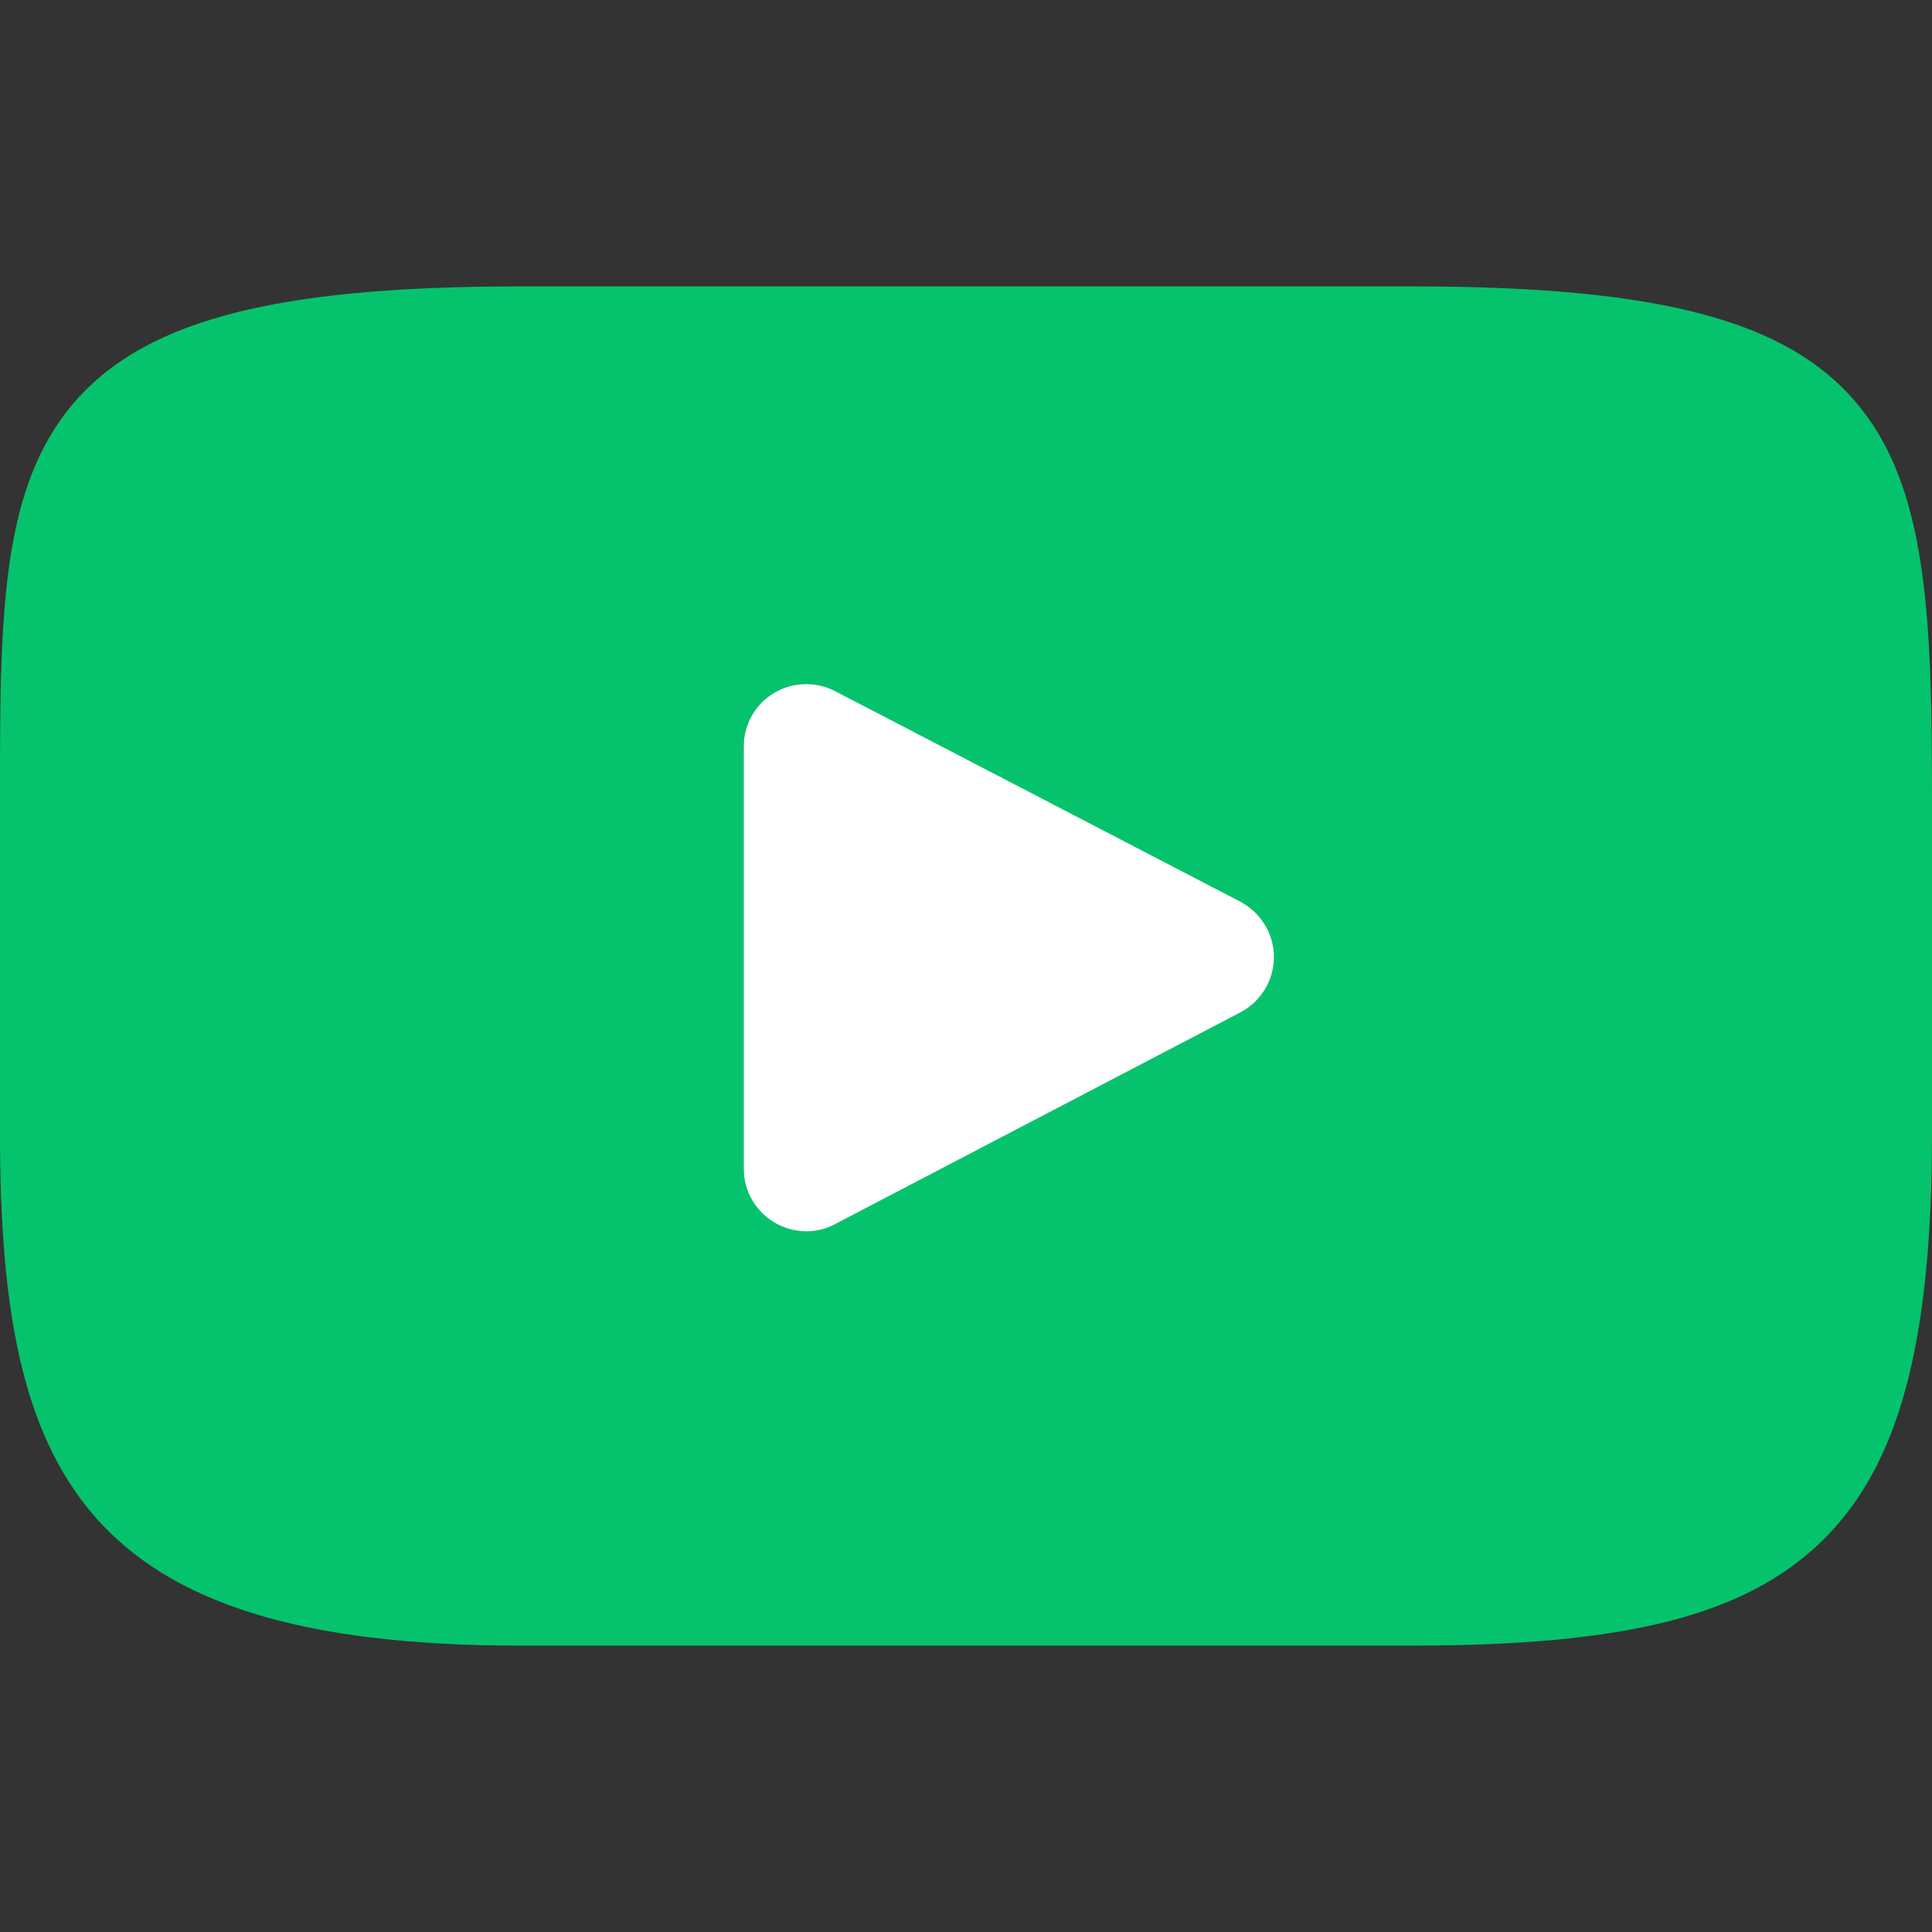 <?xml version="1.0" encoding="utf-8"?>
<!-- Generator: Adobe Illustrator 23.1.0, SVG Export Plug-In . SVG Version: 6.00 Build 0)  -->
<svg version="1.1" id="Layer_1" xmlns="http://www.w3.org/2000/svg" xmlns:xlink="http://www.w3.org/1999/xlink" x="0px" y="0px"
	 viewBox="0 0 512 512" style="enable-background:new 0 0 512 512;" xml:space="preserve">
<rect x="0" y="0" width="512" height="512" fill="#333333" stroke="none"/>
<style type="text/css">
	.st0{fill:#05C36C;}
	.st1{fill:#FFFFFF;}
</style>
<g>
	<path class="st0" d="M492,106.8c-18.5-22-52.6-30.9-117.8-30.9H137.7c-66.7,0-101.4,9.5-119.8,32.9C0,131.6,0,165.2,0,211.7v88.6
		c0,90.1,21.3,135.8,137.7,135.8h236.6c56.5,0,87.8-7.9,108.1-27.3C503.1,389,512,356.5,512,300.3v-88.6
		C512,162.6,510.6,128.8,492,106.8z M328.7,268.2l-107.4,56.1c-2.4,1.3-5,1.9-7.6,1.9c-3,0-5.9-0.8-8.6-2.4c-4.9-3-8-8.4-8-14.1
		V197.8c0-5.8,3-11.1,7.9-14.1c4.9-3,11.1-3.2,16.2-0.5l107.4,55.8c5.5,2.8,8.9,8.5,8.9,14.6C337.6,259.7,334.2,265.4,328.7,268.2z"
		/>
	<path class="st1" d="M337.6,253.6c0,6.2-3.4,11.8-8.9,14.7l-107.4,56.1c-2.4,1.3-5,1.9-7.6,1.9c-3,0-5.9-0.8-8.6-2.4
		c-4.9-3-8-8.3-8-14.1V197.8c0-5.8,3-11.1,7.9-14.1c4.9-3,11.1-3.2,16.2-0.6l107.4,55.8C334.1,241.8,337.6,247.4,337.6,253.6z"/>
</g>
</svg>
